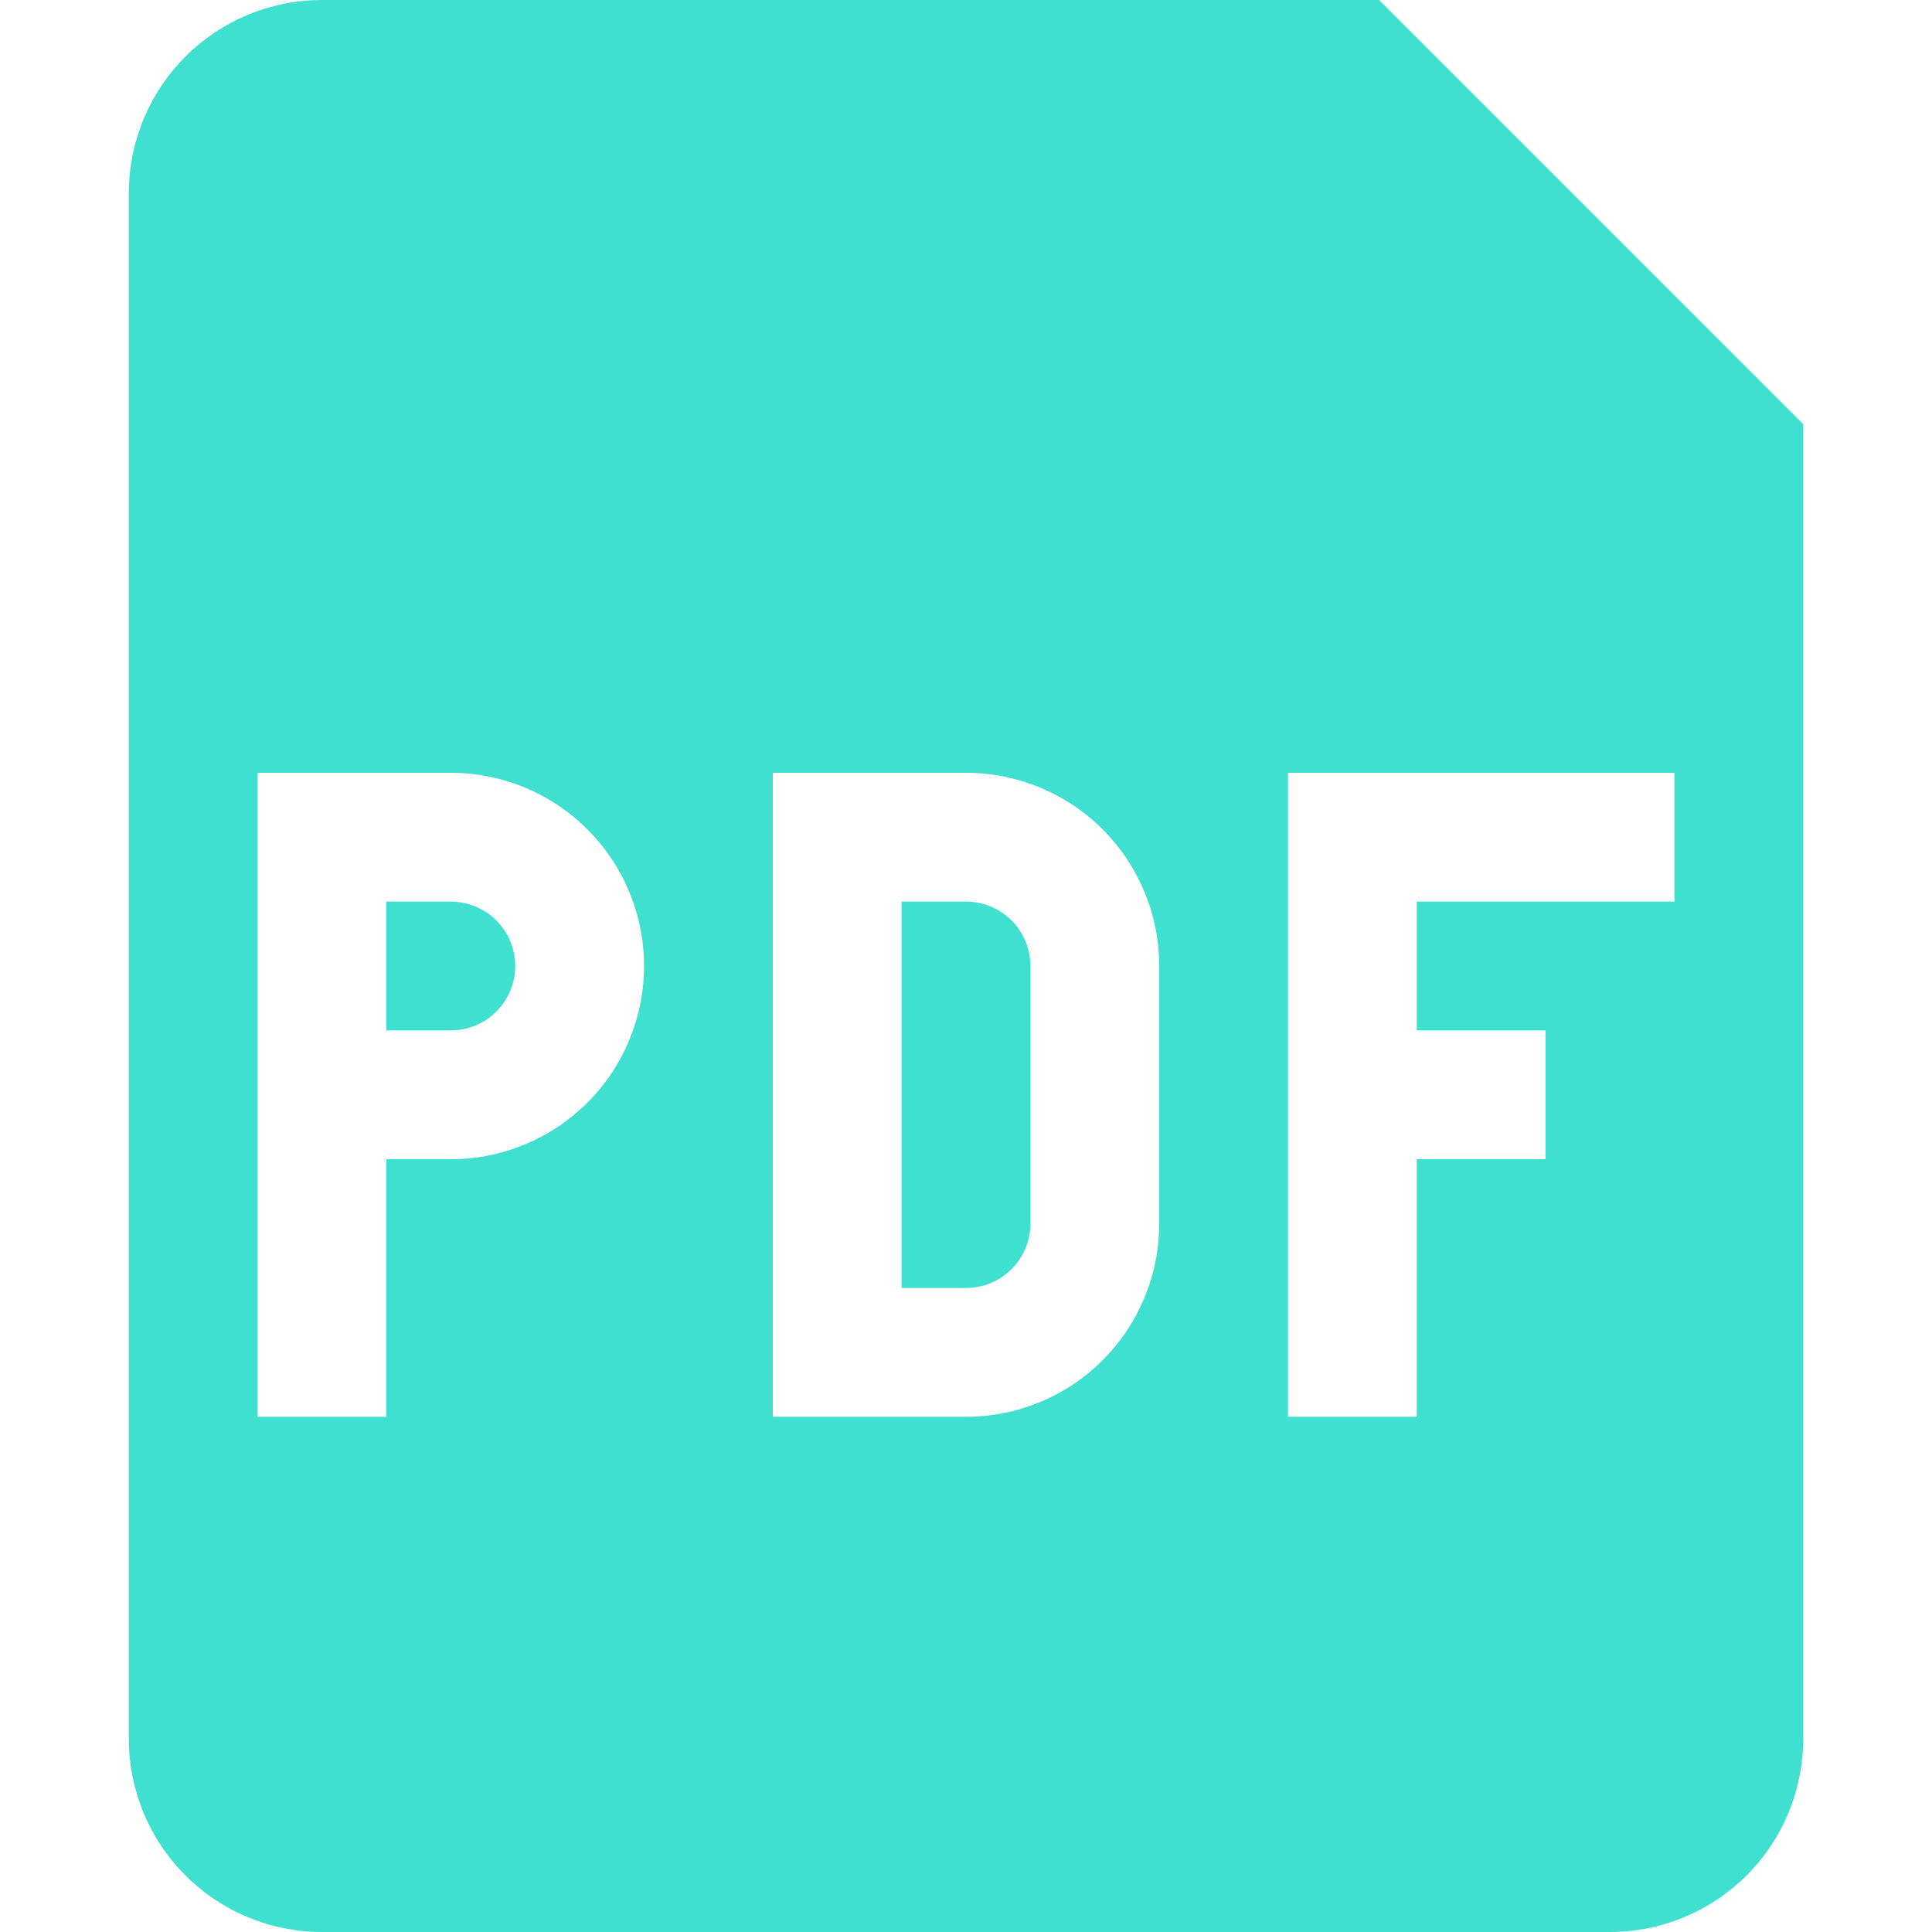 <svg width="52" height="52" viewBox="0 0 52 52" fill="none" xmlns="http://www.w3.org/2000/svg">
<path d="M12.134 27.733H10.4V24.267H12.134C12.593 24.267 13.034 24.449 13.359 24.774C13.684 25.099 13.867 25.54 13.867 26C13.867 26.46 13.684 26.901 13.359 27.226C13.034 27.551 12.593 27.733 12.134 27.733ZM24.267 34.667V24.267H26C26.46 24.267 26.901 24.449 27.226 24.774C27.551 25.099 27.734 25.54 27.734 26V32.933C27.734 33.393 27.551 33.834 27.226 34.159C26.901 34.484 26.46 34.667 26 34.667H24.267Z" fill="#40E0D0"/>
<path fill-rule="evenodd" clip-rule="evenodd" d="M3.467 5.2C3.467 3.821 4.015 2.498 4.99 1.523C5.965 0.548 7.288 0 8.667 0L37.118 0L48.533 11.416V46.8C48.533 48.179 47.986 49.502 47.01 50.477C46.035 51.452 44.713 52 43.334 52H8.667C7.288 52 5.965 51.452 4.99 50.477C4.015 49.502 3.467 48.179 3.467 46.8V5.2ZM12.133 20.8H6.933V38.133H10.4V31.2H12.133C13.513 31.2 14.835 30.652 15.81 29.677C16.786 28.702 17.334 27.379 17.334 26C17.334 24.621 16.786 23.298 15.81 22.323C14.835 21.348 13.513 20.8 12.133 20.8ZM26 20.8H20.8V38.133H26C27.379 38.133 28.702 37.586 29.677 36.61C30.652 35.635 31.2 34.312 31.2 32.933V26C31.2 24.621 30.652 23.298 29.677 22.323C28.702 21.348 27.379 20.8 26 20.8ZM34.667 38.133V20.8H45.067V24.267H38.133V27.733H41.6V31.2H38.133V38.133H34.667Z" fill="#40E0D0"/>
</svg>
